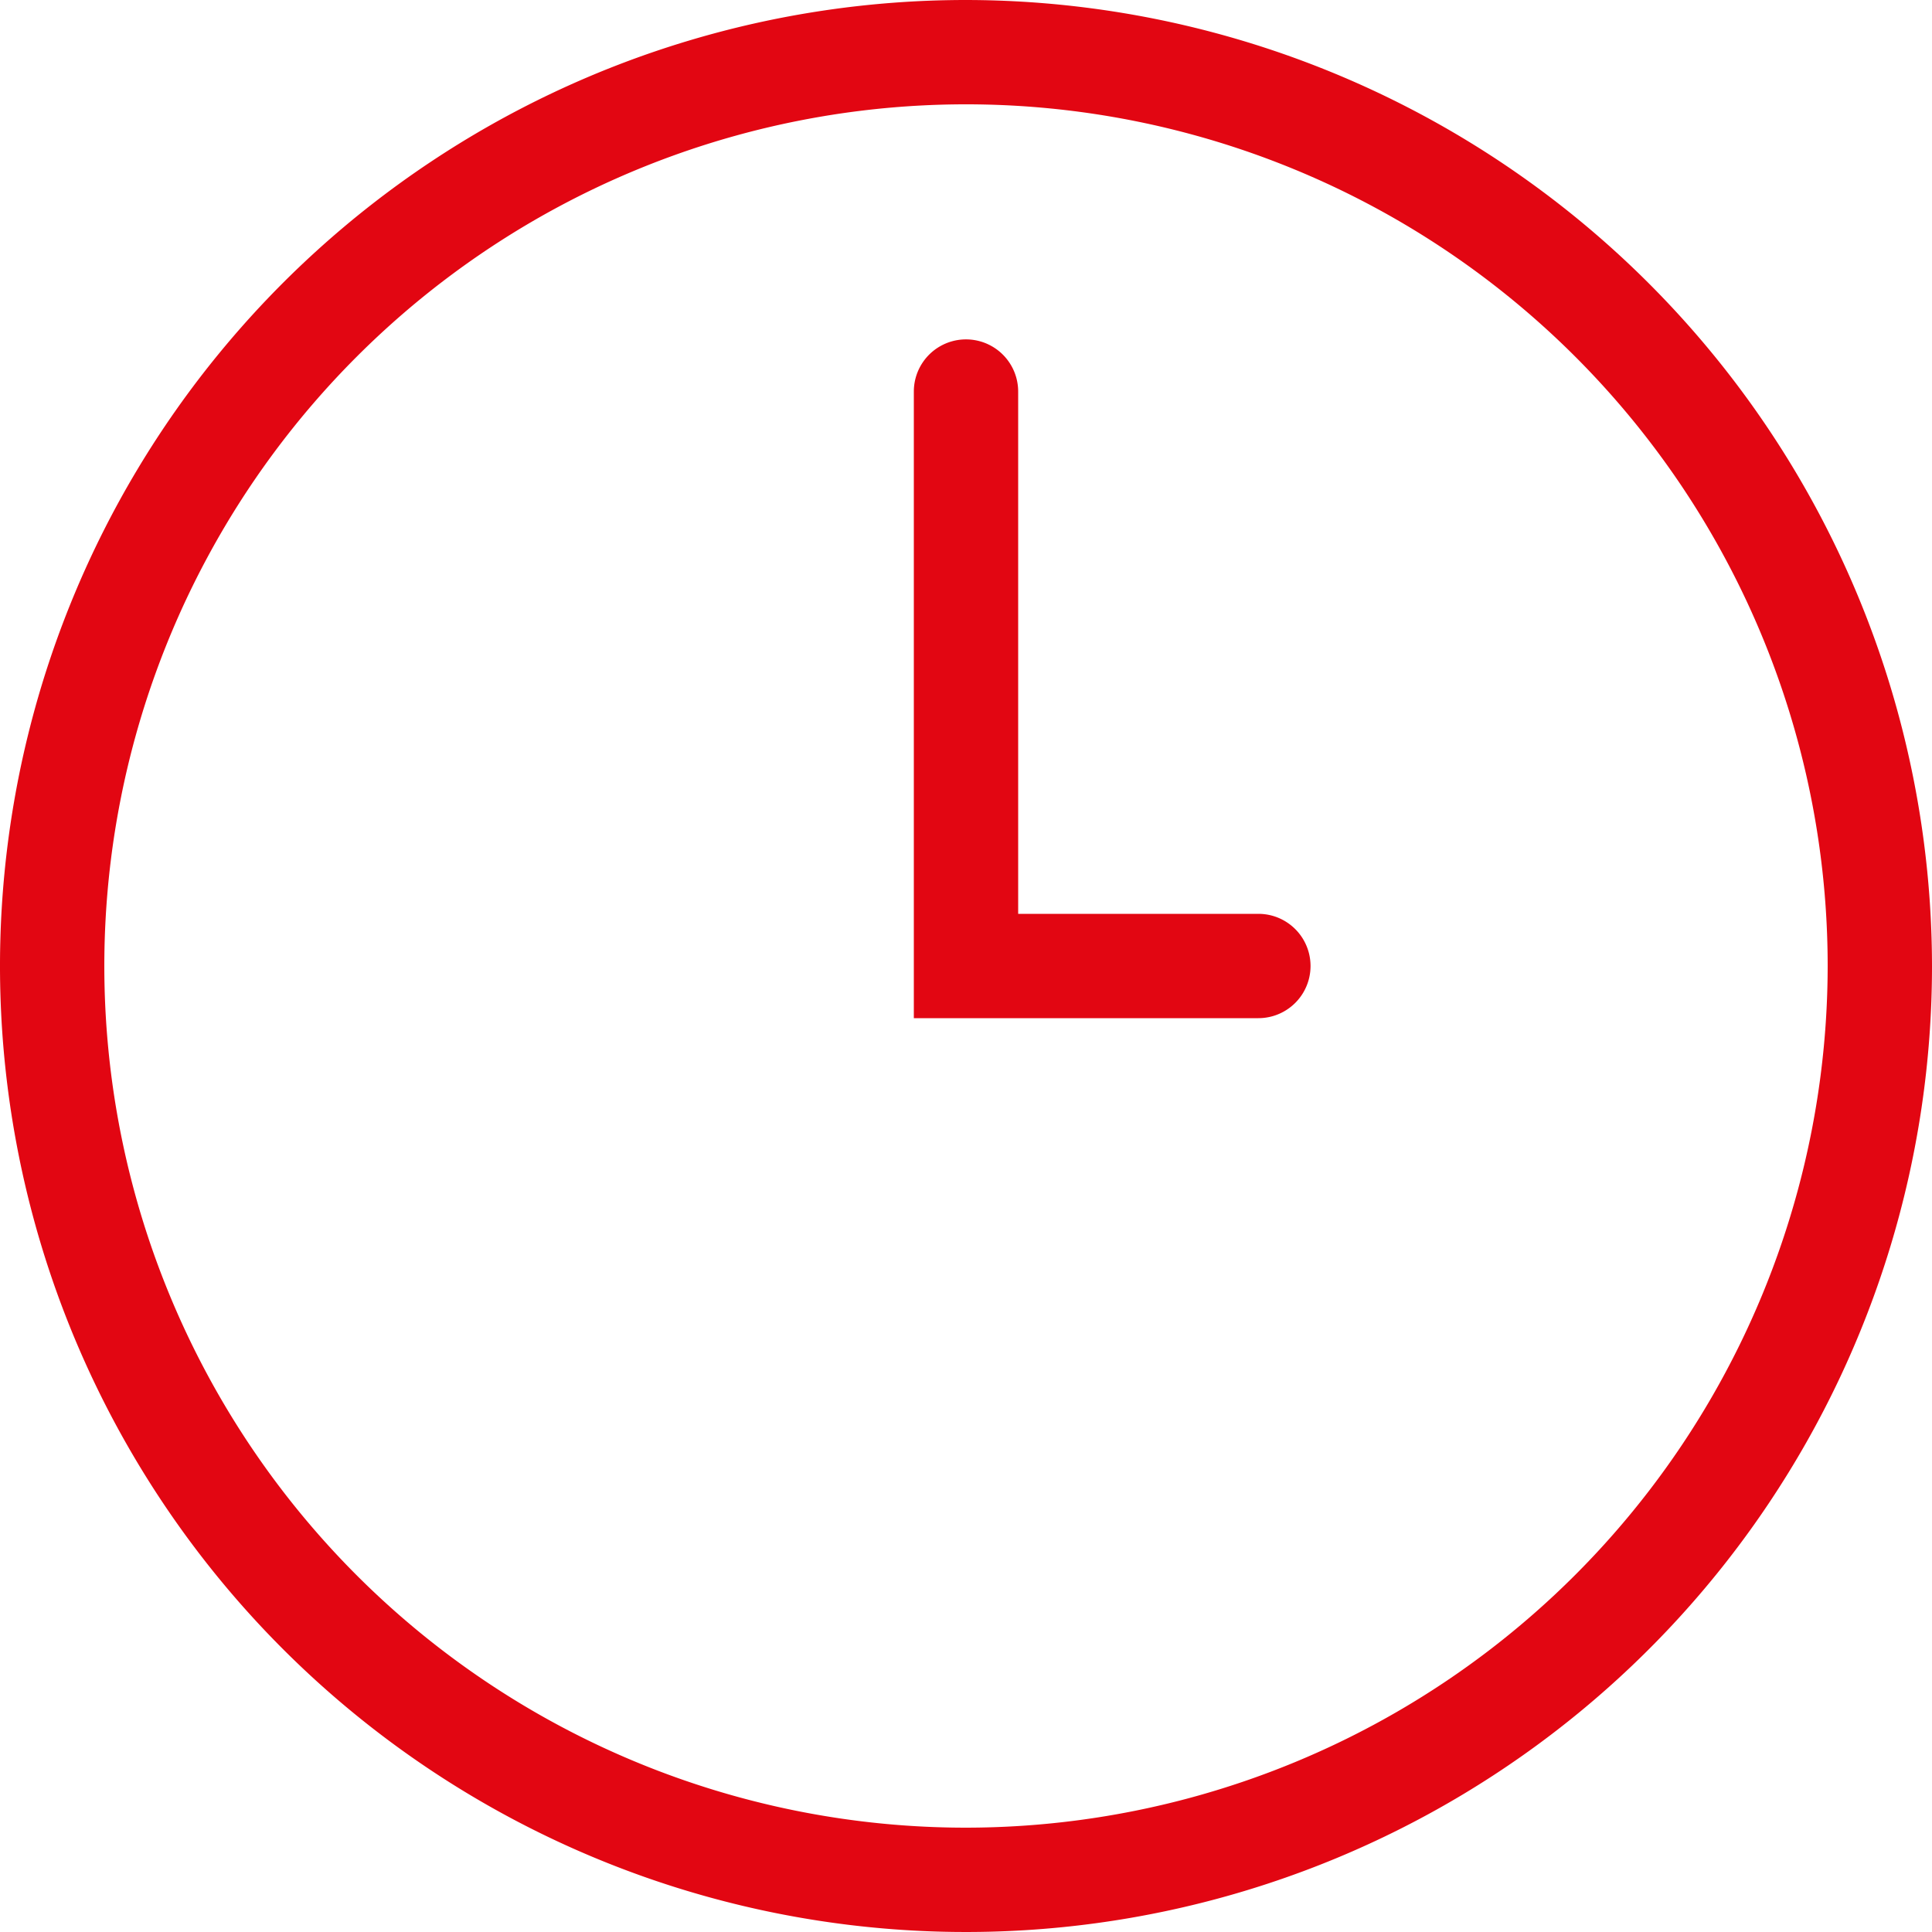 <svg xmlns="http://www.w3.org/2000/svg" width="30" height="30" viewBox="0 0 30 30">
<defs>
    <style>
      .cls-1 {
        fill: #e20612;
        fill-rule: evenodd;
      }
    </style>
  </defs>
  <path id="time" class="cls-1" d="M1192,1464a15,15,0,1,0,15,15A15.018,15.018,0,0,0,1192,1464Zm0,28.38a13.38,13.38,0,1,1,13.38-13.38A13.392,13.392,0,0,1,1192,1492.38Zm4.54-14.19h-3.73v-8.11a0.81,0.81,0,0,0-1.62,0v9.73h5.35A0.81,0.81,0,0,0,1196.54,1478.19Z" transform="translate(-1177 -1464)"/>
</svg>
